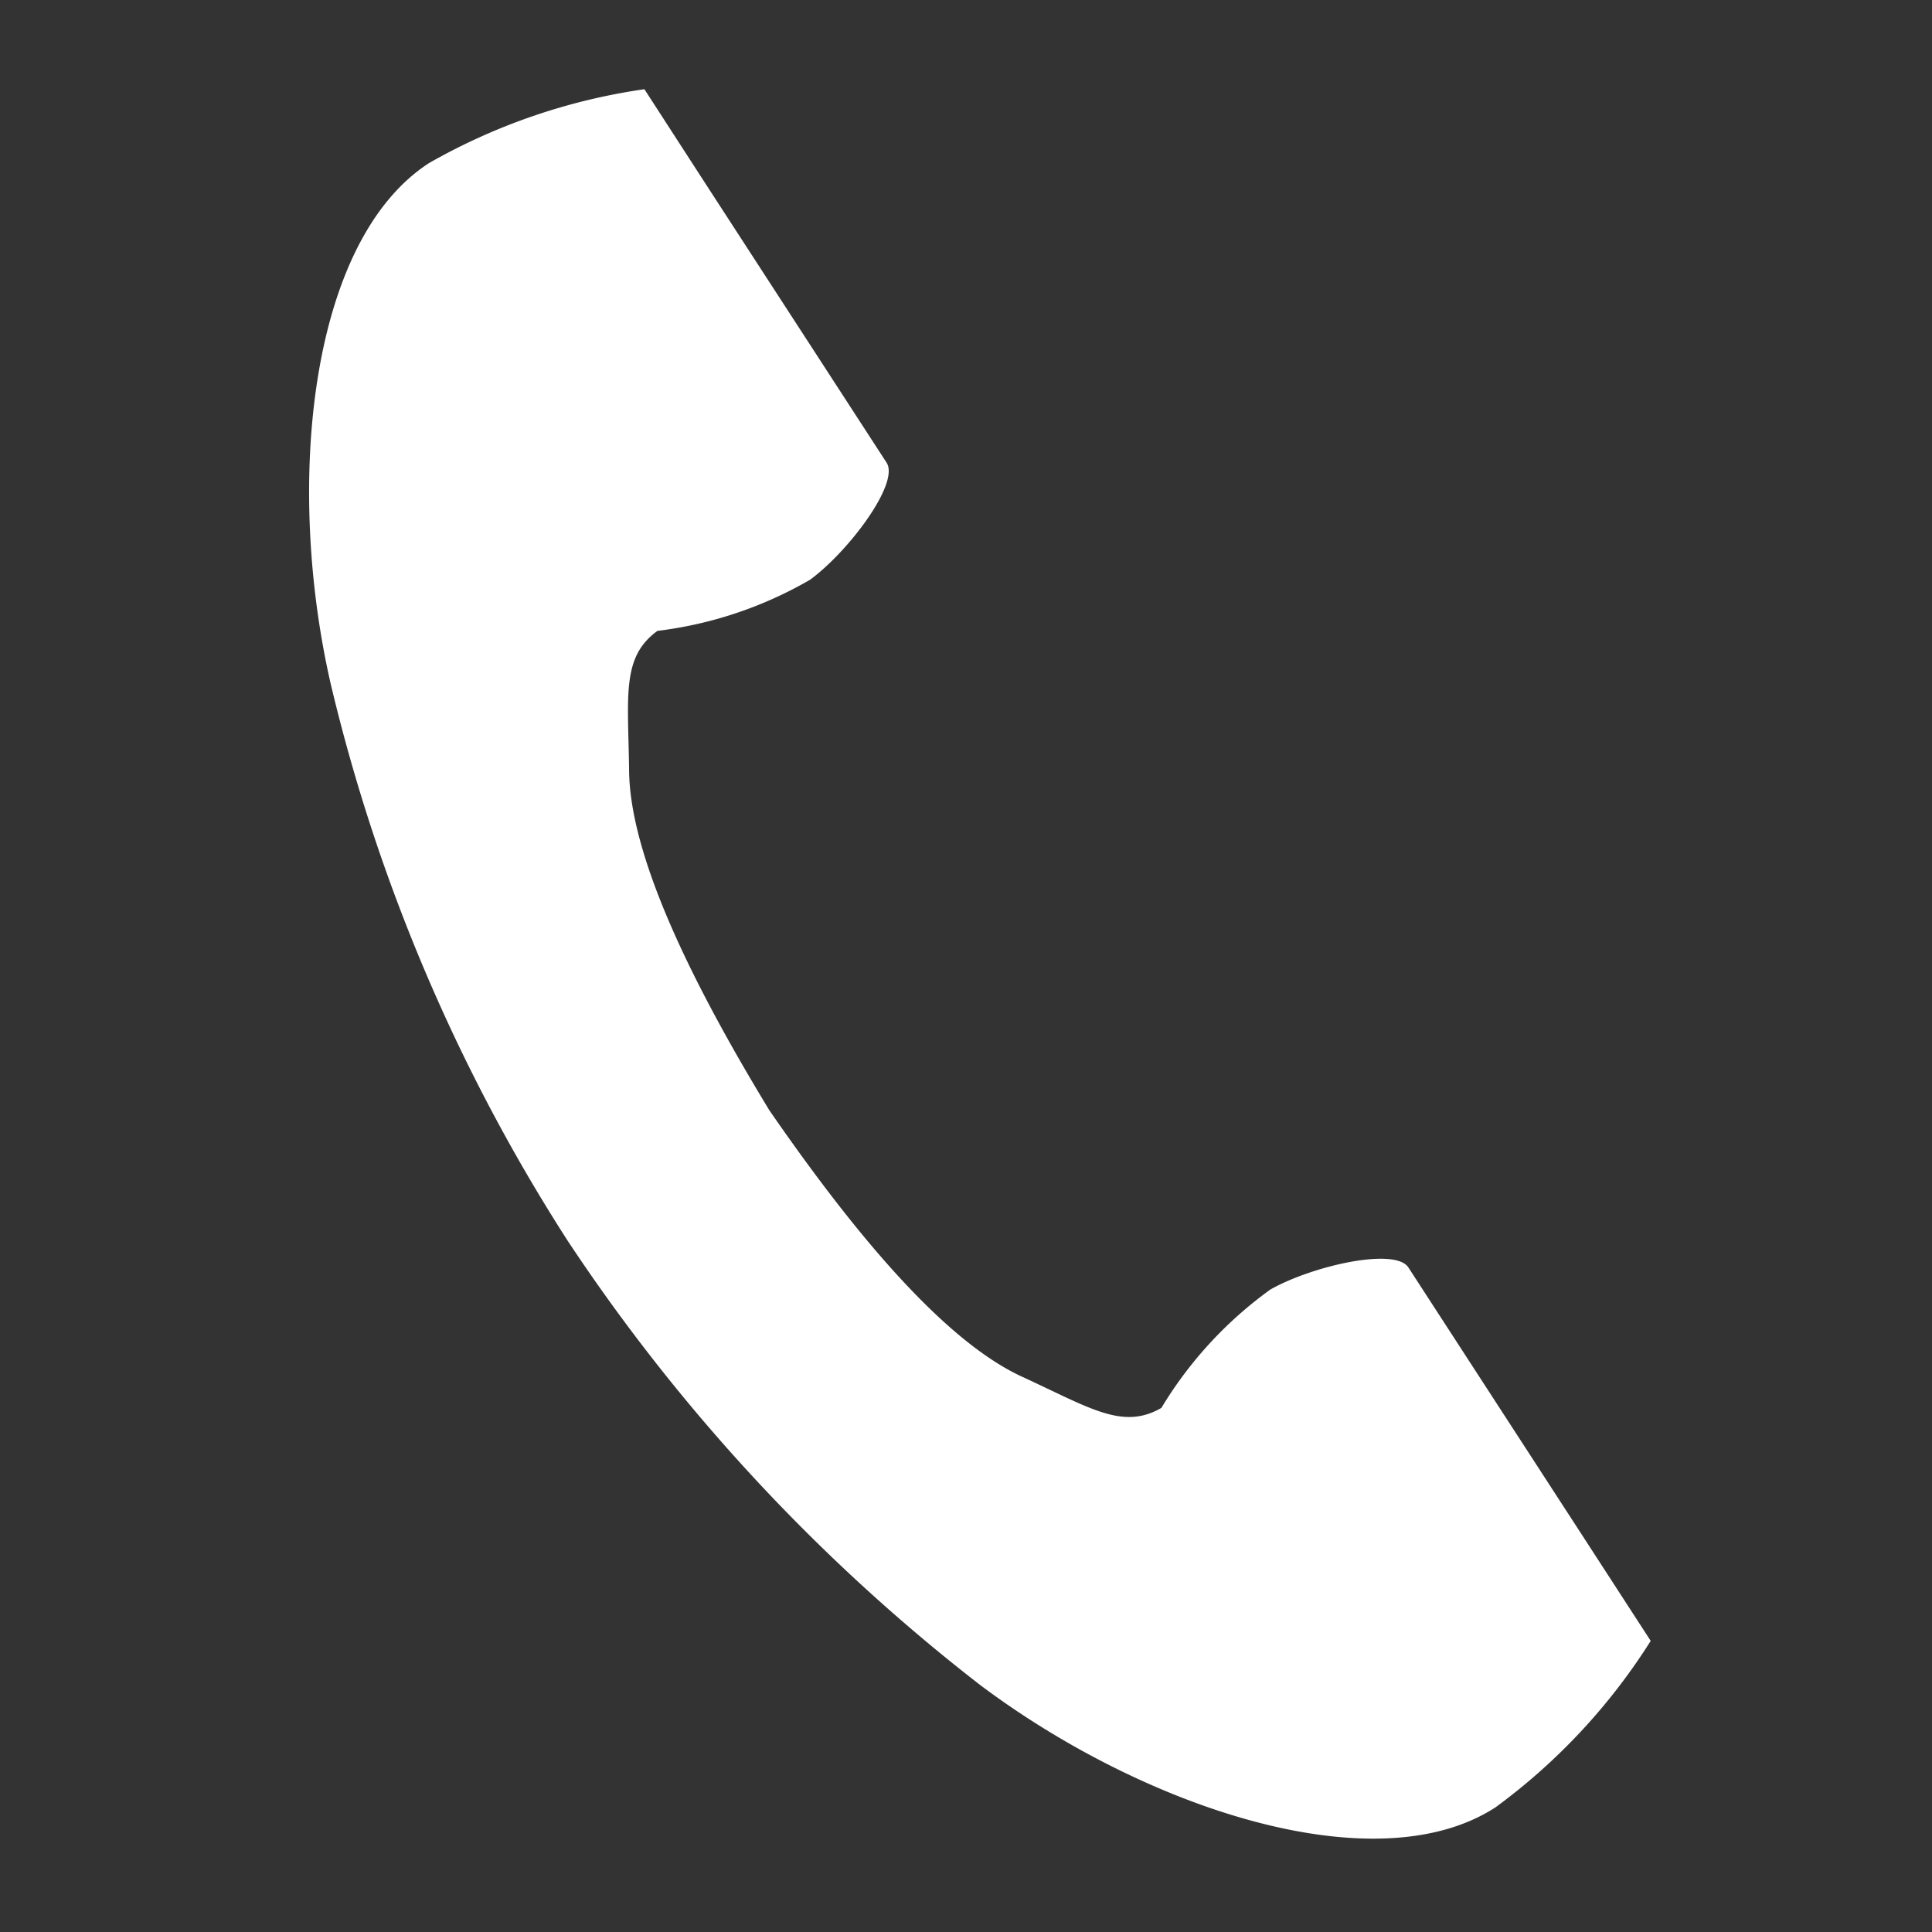 <svg xmlns="http://www.w3.org/2000/svg" xmlns:xlink="http://www.w3.org/1999/xlink" width="50" height="50" viewBox="0 0 50 50">
  <rect x="0" y="0" width="50" height="50" fill="#333333" stroke="none"/>
  <defs>
    <clipPath id="clip-path">
      <rect id="長方形_50834" data-name="長方形 50834" width="50" height="50" transform="translate(1054 547)" fill="#fff" stroke="#707070" stroke-width="1"/>
    </clipPath>
  </defs>
  <g id="マスクグループ_535" data-name="マスクグループ 535" transform="translate(-1054 -547)" clip-path="url(#clip-path)">
    <g id="電話の受話器のアイコン素材" transform="translate(1062 549.301)">
      <path id="パス_5" data-name="パス 5" d="M62.816,1.918c-3.111,2.018-3.723,8.326-2.548,13.467a46.436,46.436,0,0,0,6.14,14.431A48.225,48.225,0,0,0,77.08,41.307C81.3,44.476,87.3,46.49,90.415,44.472a15.757,15.757,0,0,0,4.017-4.308l-1.671-2.577-4.6-7.087c-.342-.527-2.484-.045-3.572.571a10.361,10.361,0,0,0-2.82,3.063c-1.006.582-1.85,0-3.611-.809-2.165-1-4.6-4.091-6.536-6.894-1.769-2.912-3.6-6.4-3.629-8.779-.022-1.939-.207-2.945.734-3.627A10.362,10.362,0,0,0,72.679,12.7c1.007-.742,2.32-2.5,1.978-3.028l-4.6-7.087L68.389.007A15.759,15.759,0,0,0,62.816,1.918Z" transform="translate(-59.712 0.001)" fill="#fff"/>
    </g>
  </g>
</svg>
